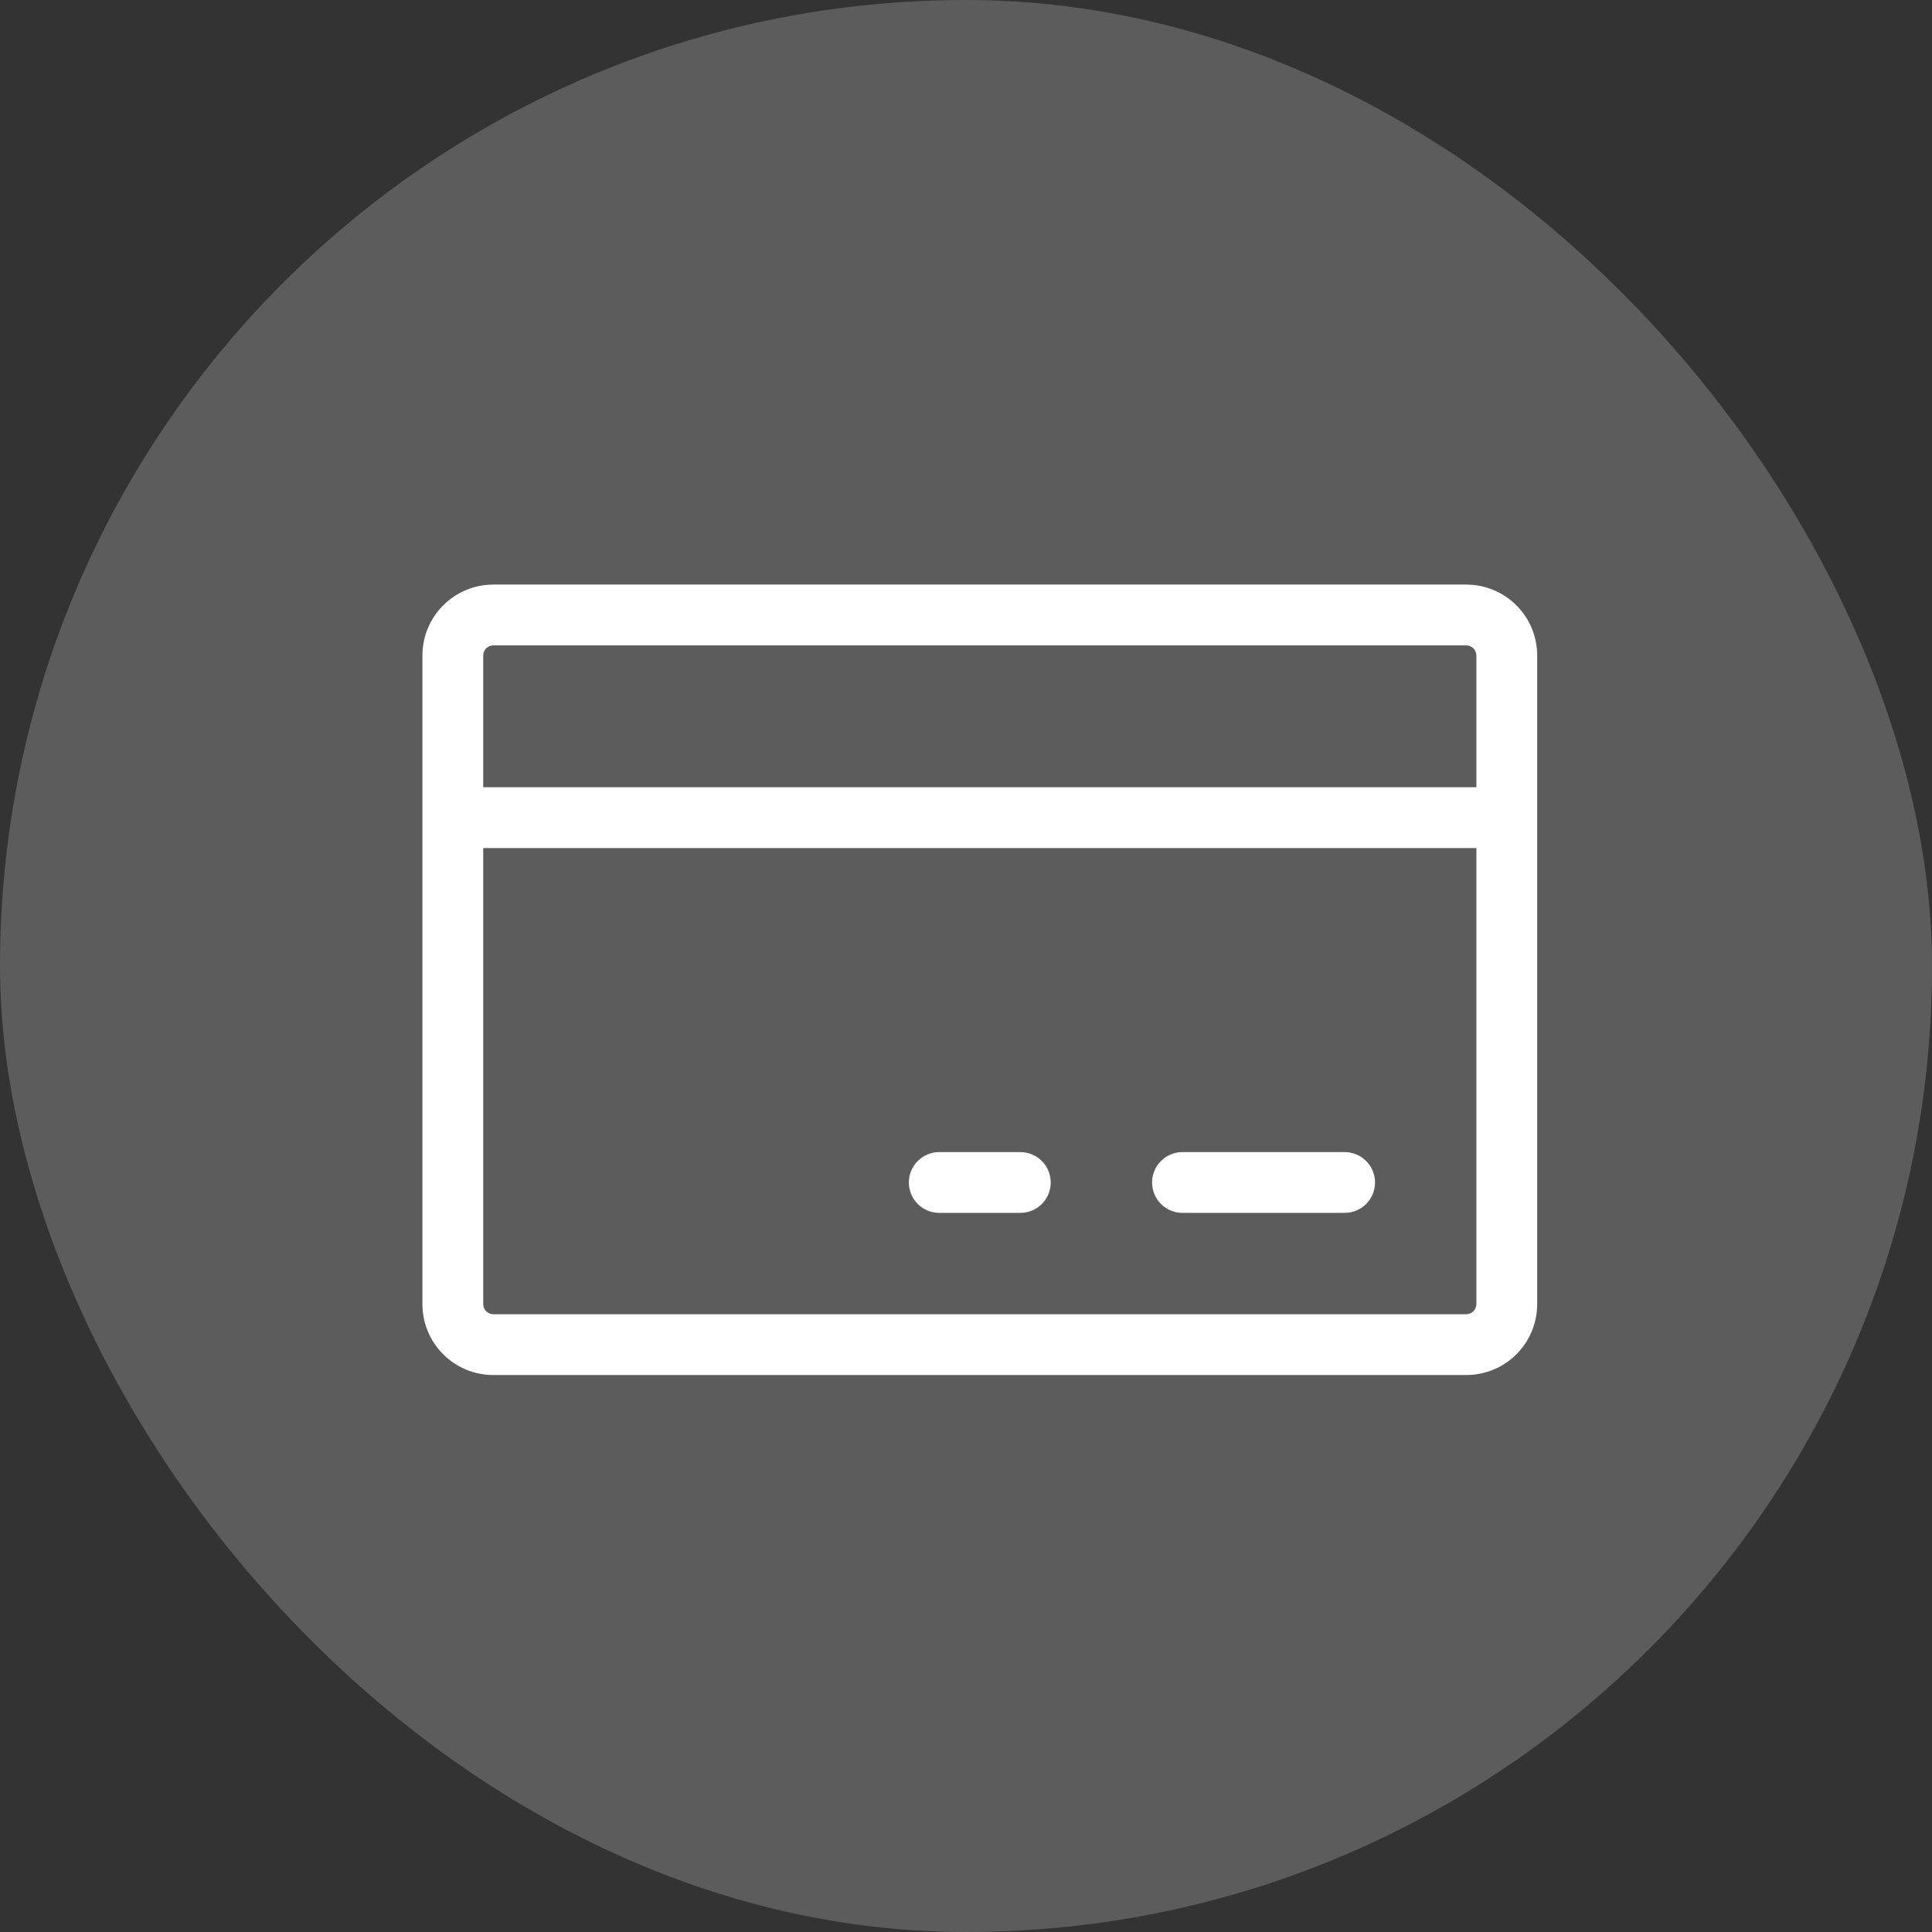 <svg width="70" height="70" viewBox="0 0 70 70" fill="none" xmlns="http://www.w3.org/2000/svg">
<rect x="0" y="0" width="70" height="70" fill="#333333" stroke="none"/>
<rect width="70" height="70" rx="35" fill="white" fill-opacity="0.2"/>
<path d="M53.125 21.18H17.875C17.193 21.18 16.54 21.451 16.058 21.933C15.575 22.415 15.305 23.068 15.305 23.75V47.25C15.305 47.932 15.575 48.586 16.058 49.068C16.54 49.55 17.193 49.82 17.875 49.82H53.125C53.807 49.82 54.461 49.55 54.943 49.068C55.425 48.586 55.695 47.932 55.695 47.25V23.75C55.695 23.068 55.425 22.415 54.943 21.933C54.461 21.451 53.807 21.18 53.125 21.18ZM17.875 23.383H53.125C53.222 23.383 53.316 23.422 53.385 23.49C53.453 23.559 53.492 23.653 53.492 23.75V28.523H17.508V23.75C17.508 23.653 17.547 23.559 17.615 23.49C17.684 23.422 17.778 23.383 17.875 23.383ZM53.125 47.617H17.875C17.778 47.617 17.684 47.578 17.615 47.51C17.547 47.441 17.508 47.347 17.508 47.25V30.727H53.492V47.25C53.492 47.347 53.453 47.441 53.385 47.51C53.316 47.578 53.222 47.617 53.125 47.617ZM49.82 42.844C49.82 43.136 49.704 43.416 49.498 43.623C49.291 43.829 49.011 43.945 48.719 43.945H42.844C42.552 43.945 42.271 43.829 42.065 43.623C41.858 43.416 41.742 43.136 41.742 42.844C41.742 42.552 41.858 42.271 42.065 42.065C42.271 41.858 42.552 41.742 42.844 41.742H48.719C49.011 41.742 49.291 41.858 49.498 42.065C49.704 42.271 49.82 42.552 49.82 42.844ZM38.07 42.844C38.07 43.136 37.954 43.416 37.748 43.623C37.541 43.829 37.261 43.945 36.969 43.945H34.031C33.739 43.945 33.459 43.829 33.252 43.623C33.046 43.416 32.93 43.136 32.93 42.844C32.93 42.552 33.046 42.271 33.252 42.065C33.459 41.858 33.739 41.742 34.031 41.742H36.969C37.261 41.742 37.541 41.858 37.748 42.065C37.954 42.271 38.07 42.552 38.07 42.844Z" fill="white"/>
</svg>
